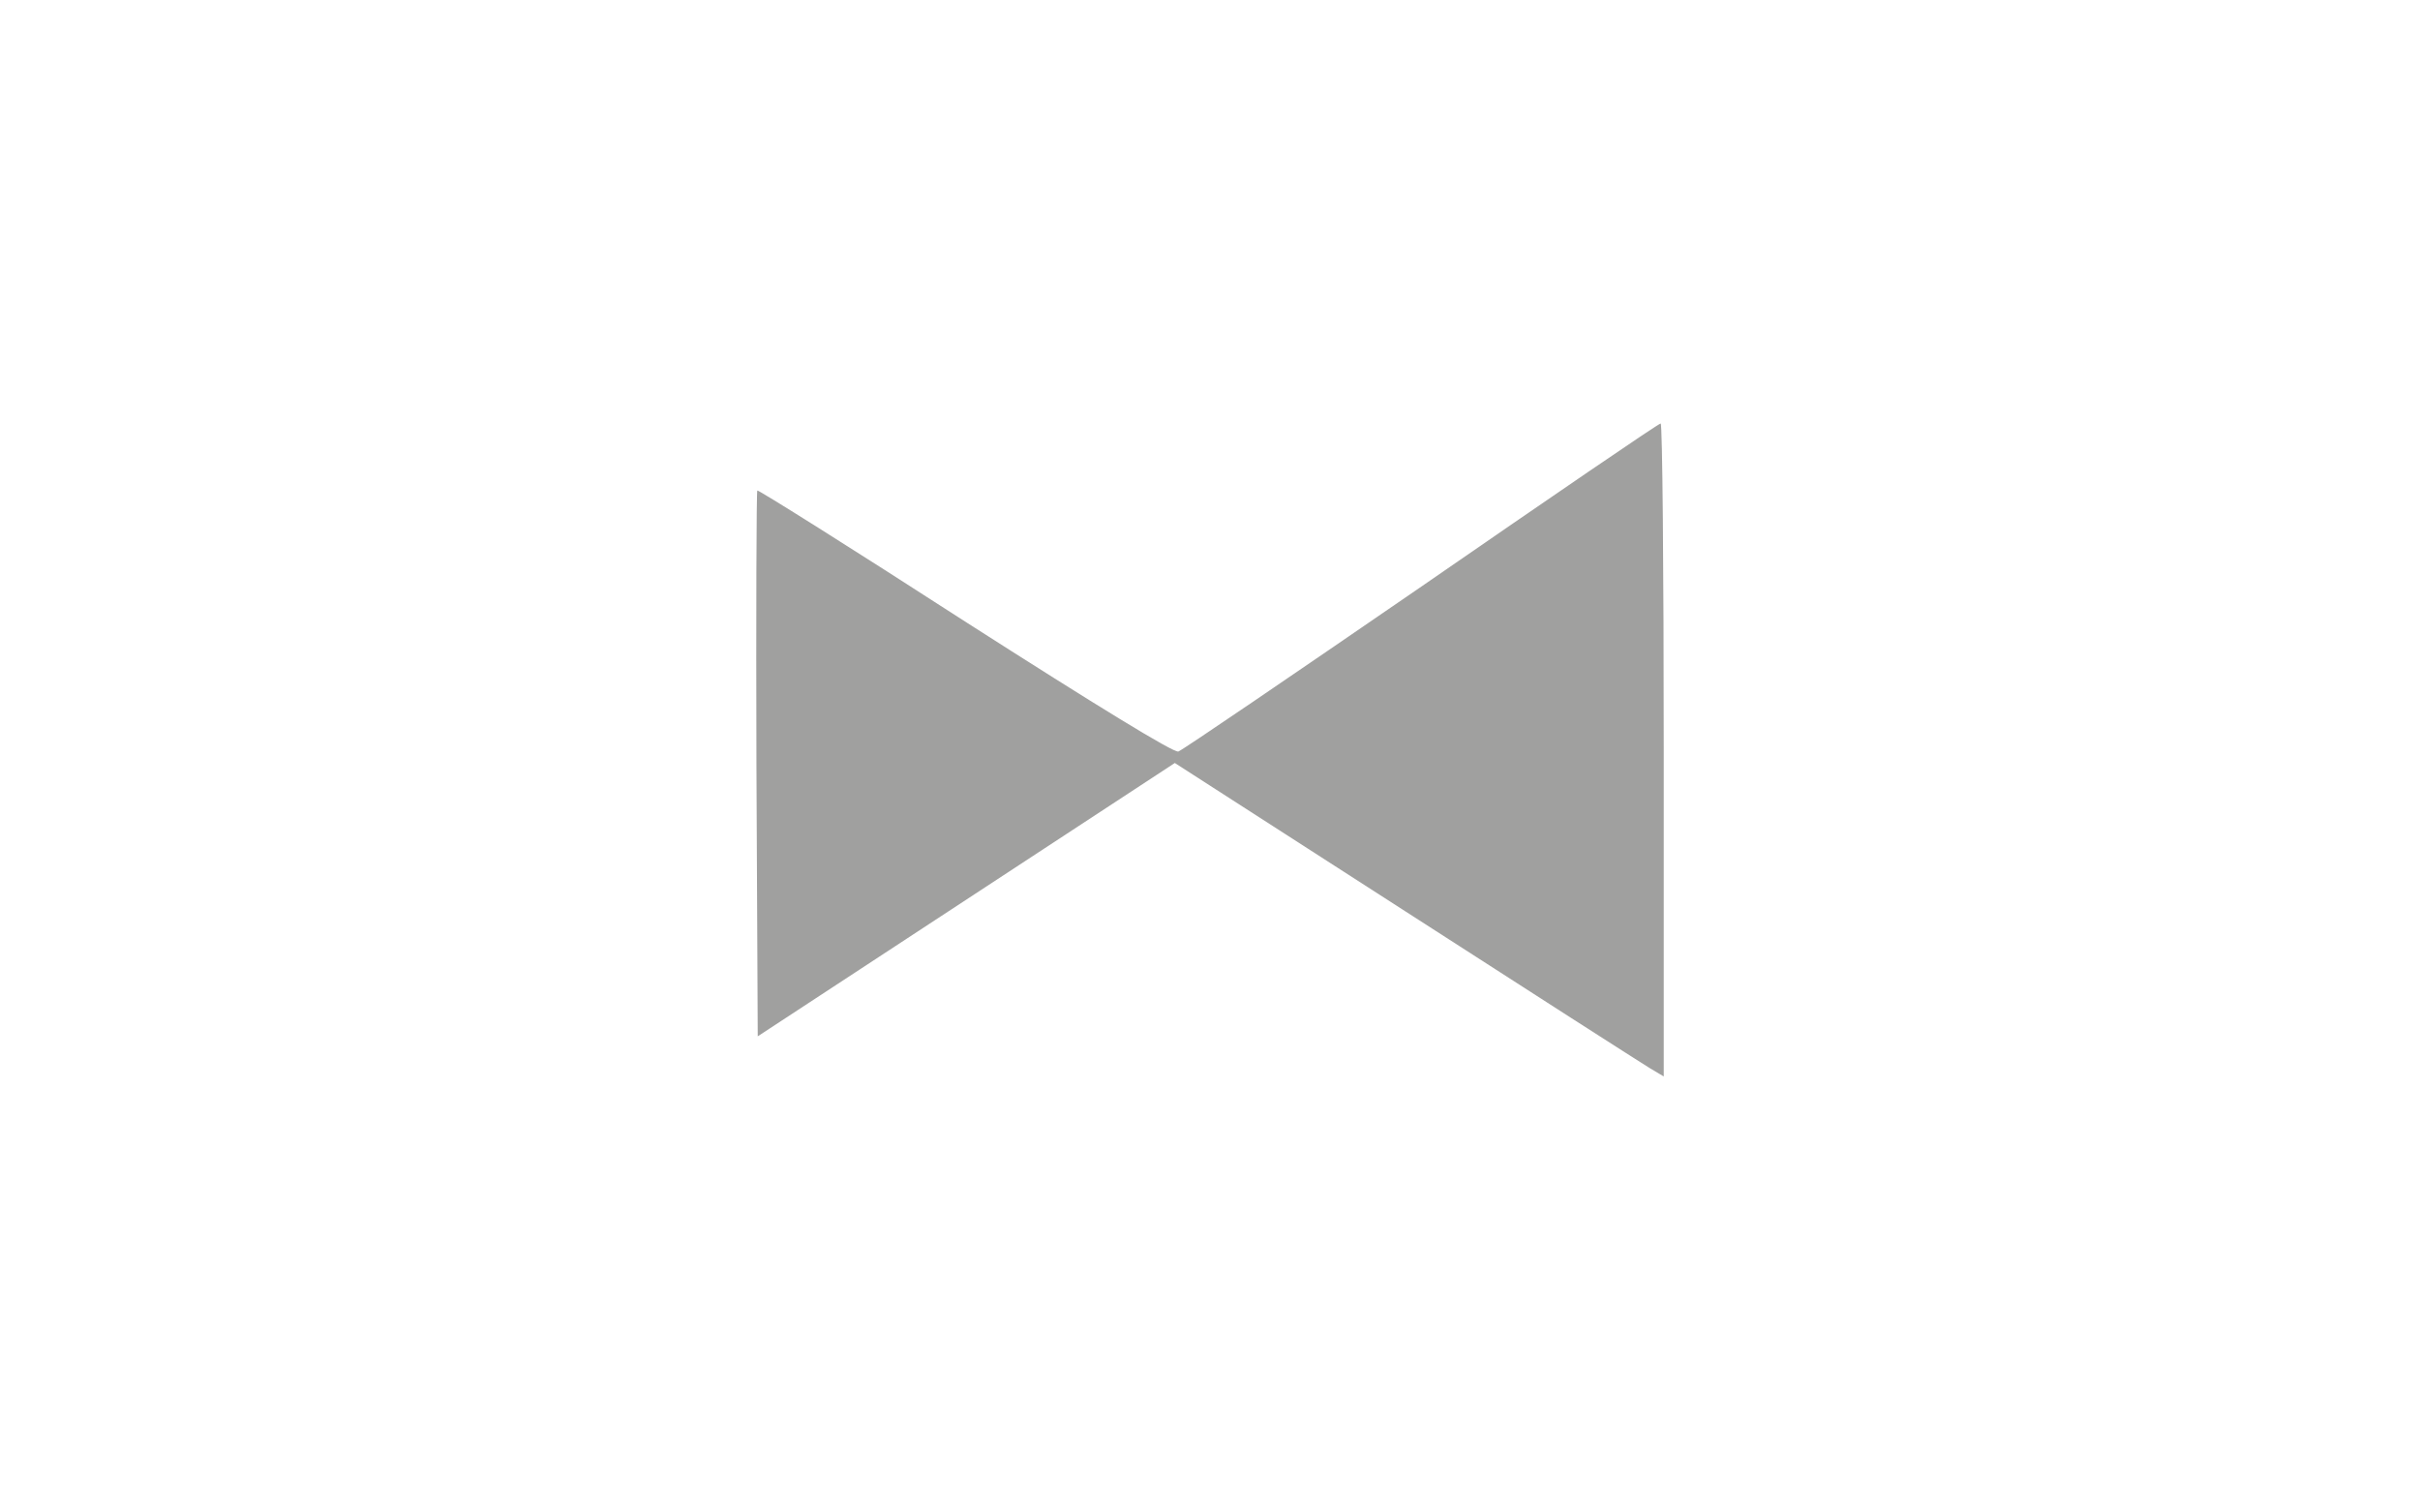 <svg width="80" height="50" viewBox="0 0 80 50" fill="none" xmlns="http://www.w3.org/2000/svg">
<rect width="80" height="50" fill="white"/>
<path d="M46.984 19.393C42.699 22.337 39.085 24.8 38.953 24.844C38.793 24.887 36.272 23.342 31.899 20.544C28.154 18.125 25.064 16.186 25.035 16.215C25.006 16.245 24.991 20.326 25.006 25.266L25.049 34.259L31.943 29.741L38.837 25.223L46.445 30.119C50.628 32.816 54.271 35.148 54.534 35.308L55 35.585V24.785C55 18.839 54.956 13.986 54.898 14C54.825 14 51.269 16.434 46.984 19.393Z" fill="#A0A09F"/>
</svg>
